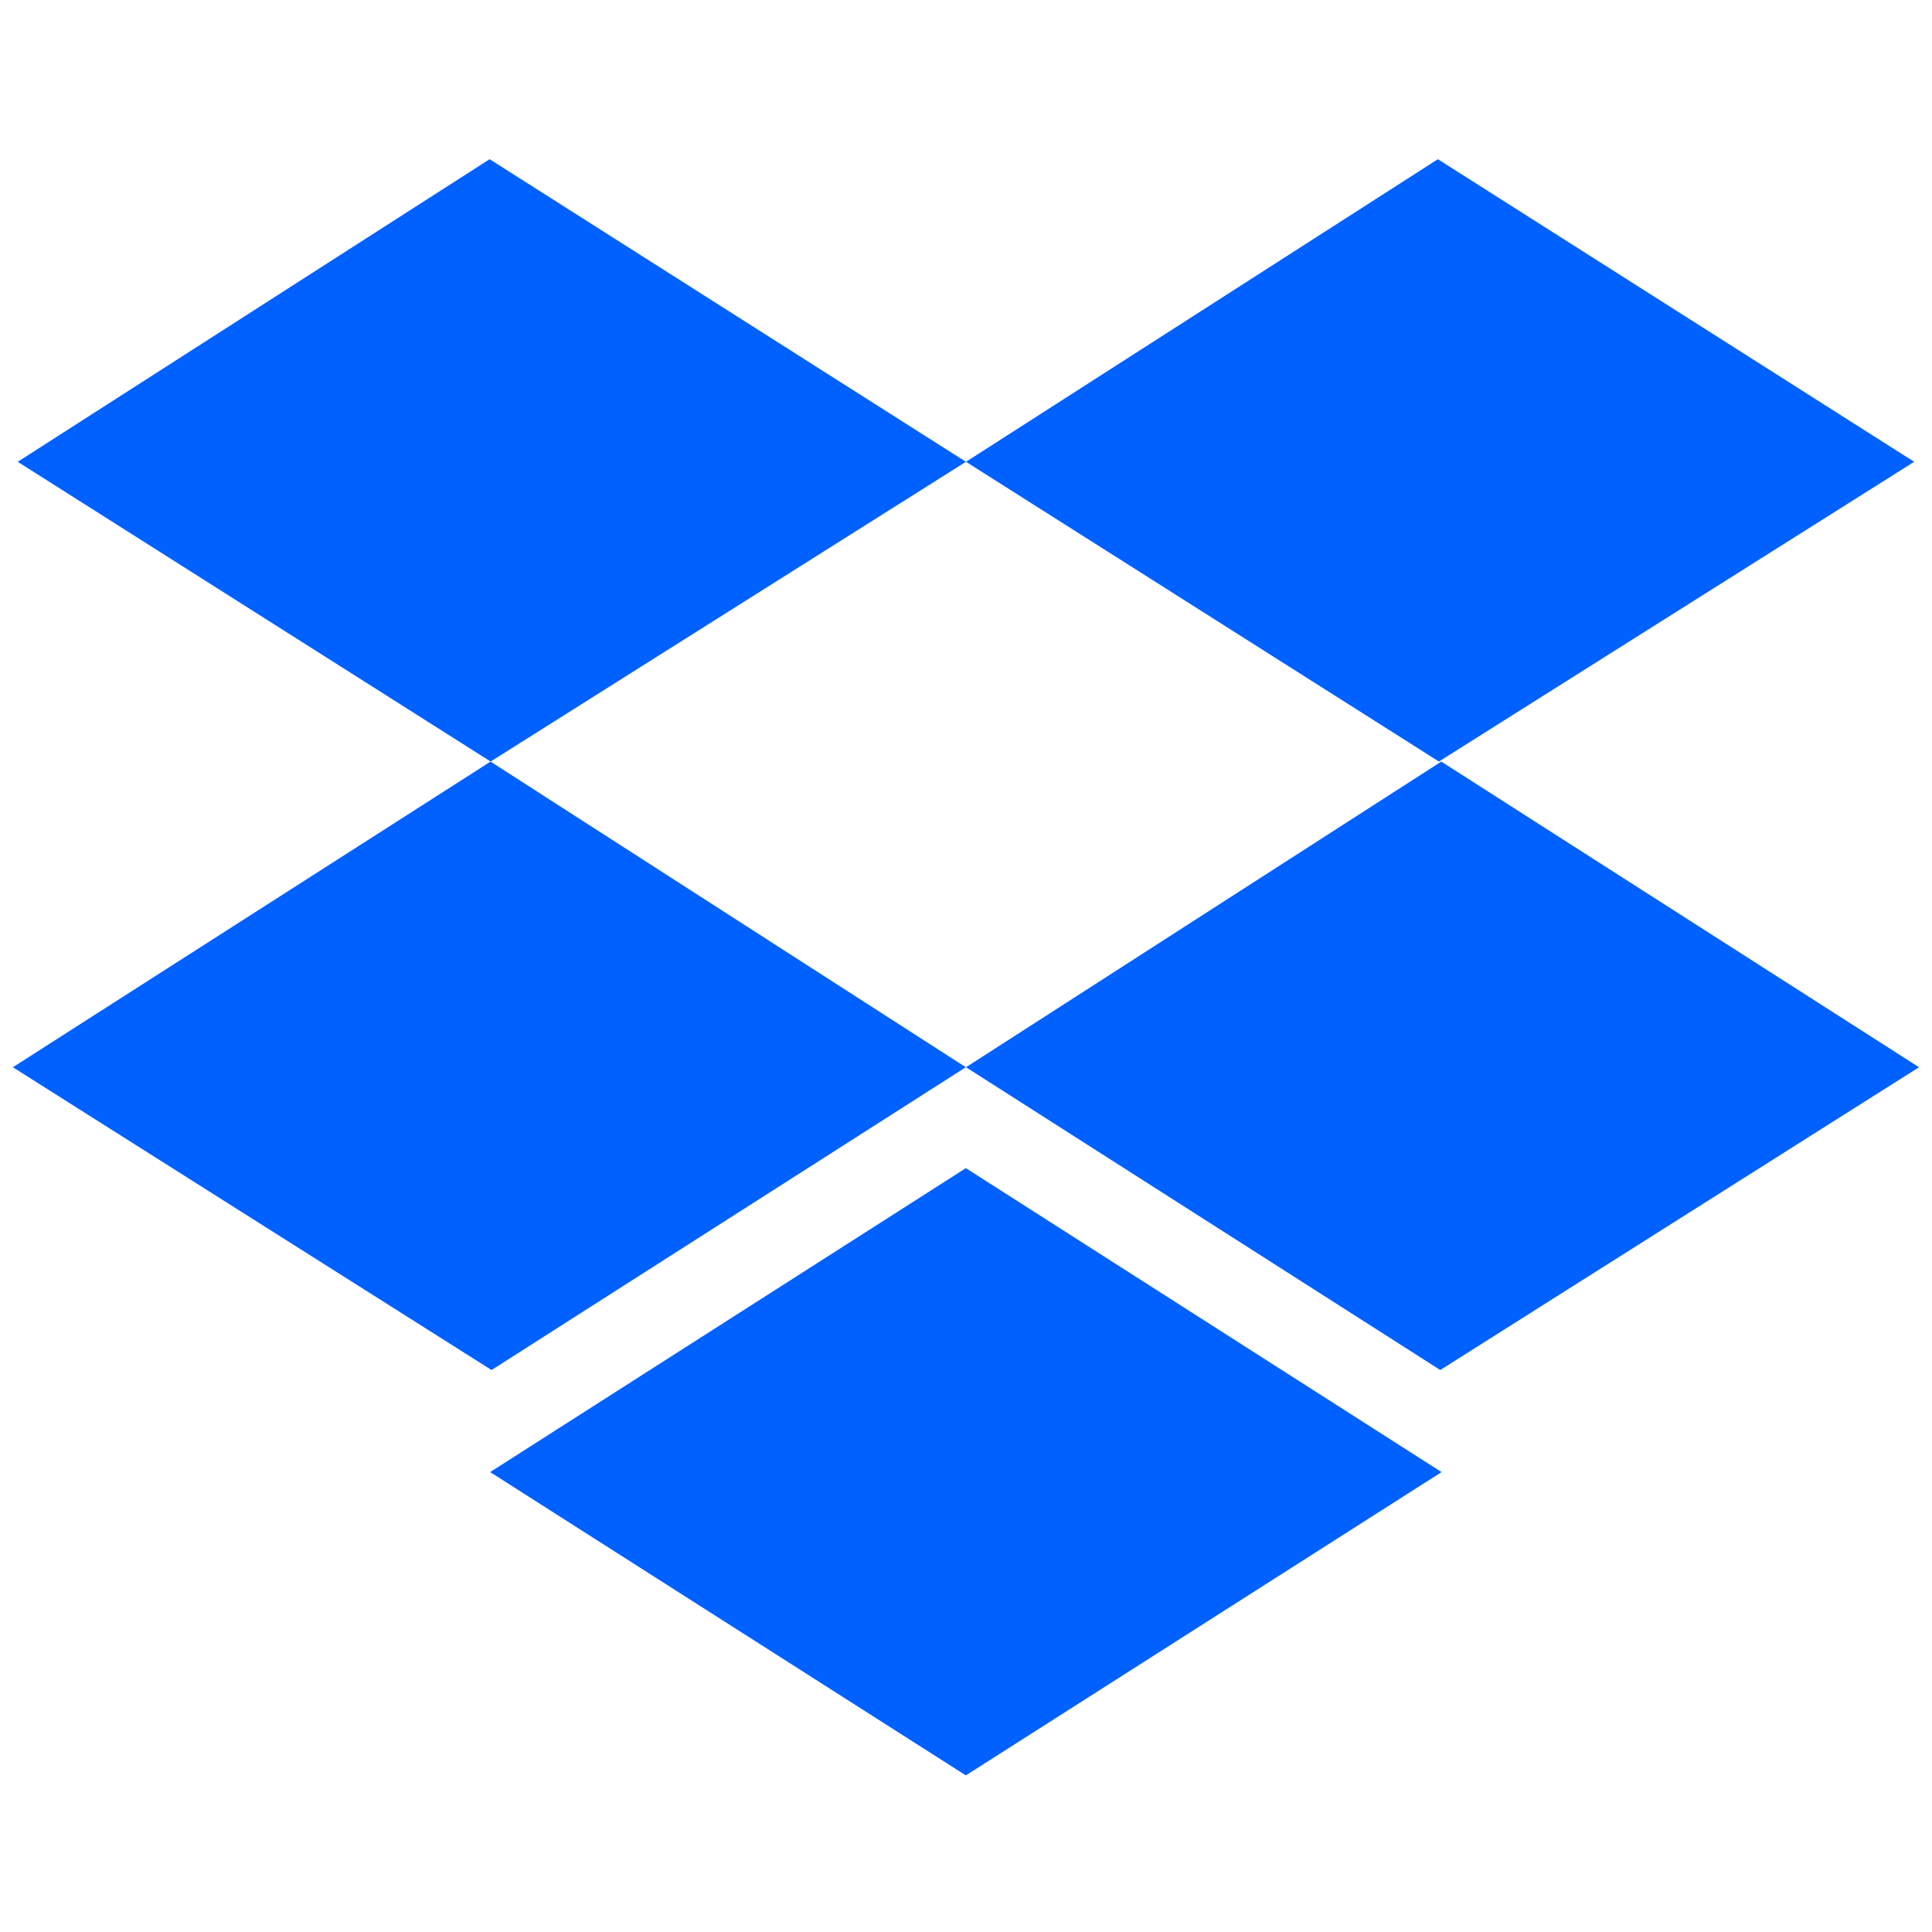 <svg width="40" height="40" viewBox="0 0 40 40" fill="none" xmlns="http://www.w3.org/2000/svg"><path d="M20 22.096L29.819 28.365L39.731 22.096L29.84 15.768L20 22.096Z" fill="#0061FF"/><path d="M0.266 22.096L10.177 28.365L19.996 22.096L10.156 15.768L0.266 22.096Z" fill="#0061FF"/><path d="M10.148 30.478L19.997 36.758L29.846 30.478L19.997 24.185L10.148 30.478Z" fill="#0061FF"/><path d="M0.367 9.561L10.158 15.767L19.998 9.561L10.137 3.296L0.367 9.561Z" fill="#0061FF"/><path d="M20 9.561L29.791 15.767L39.631 9.561L29.77 3.296L20 9.561Z" fill="#0061FF"/></svg>
